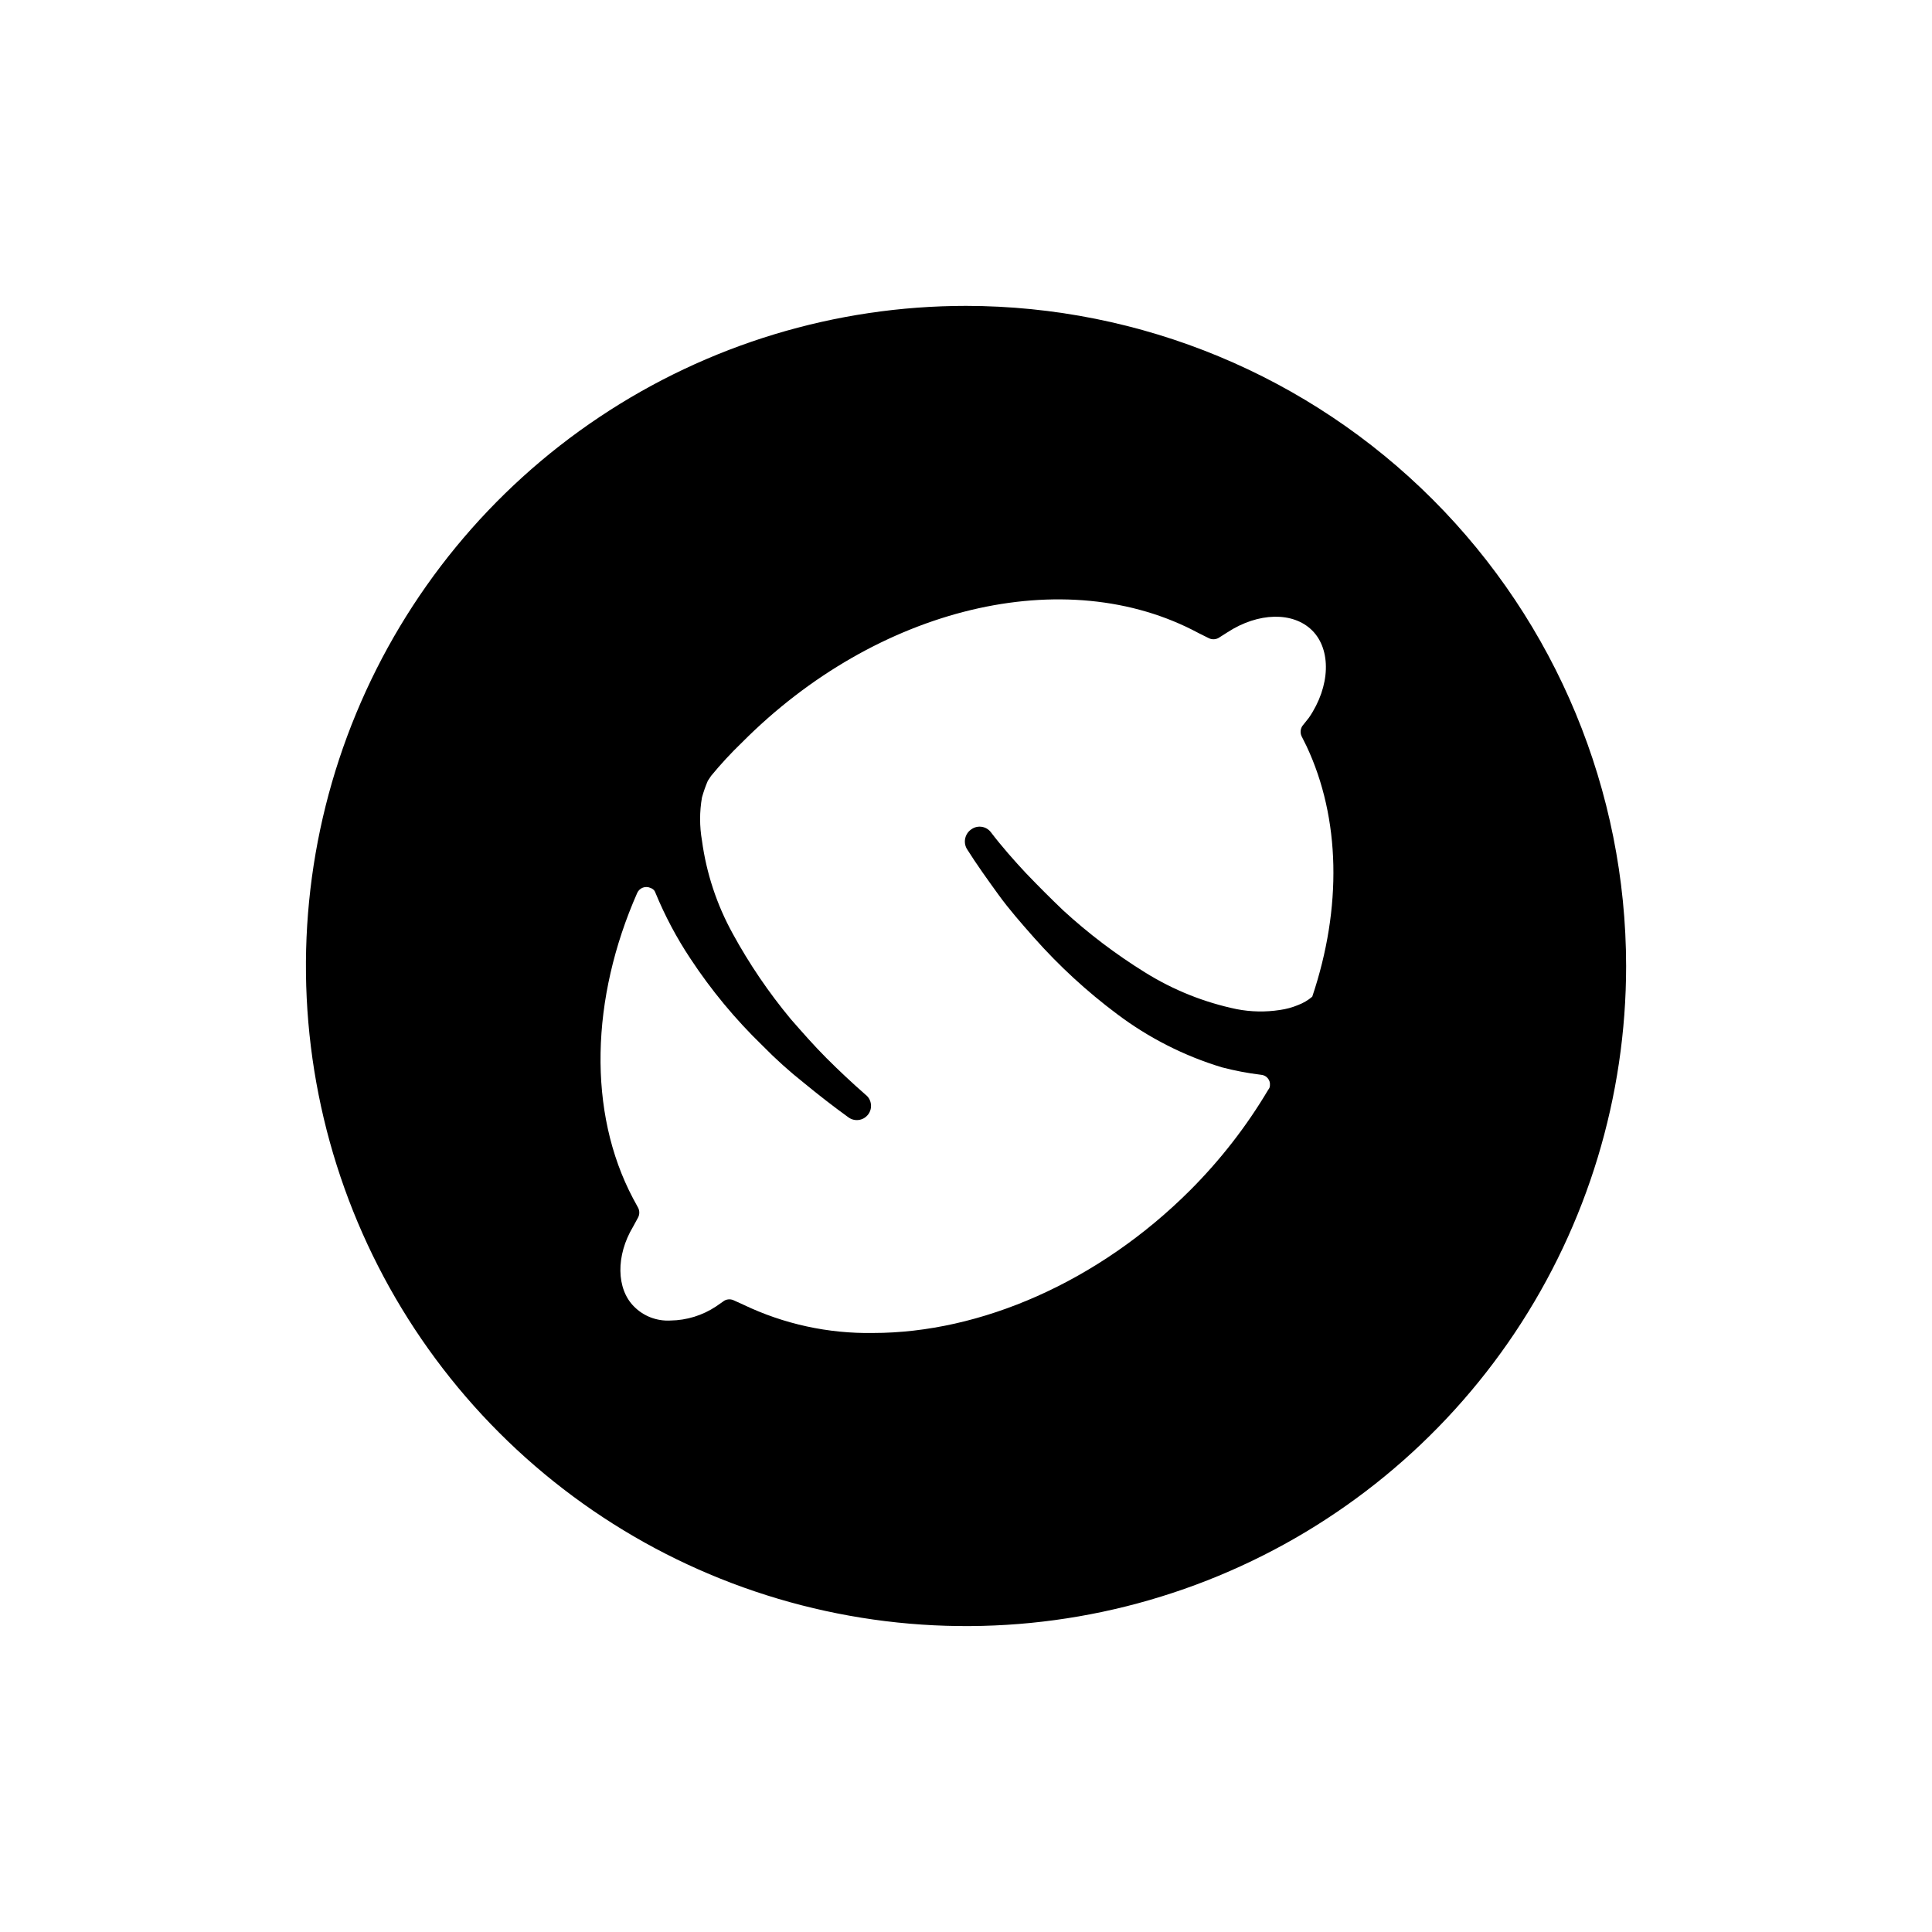 <svg width="56" height="56" viewBox="0 0 56 56" fill="none" xmlns="http://www.w3.org/2000/svg">
<path d="M28.001 8.866C24.216 8.866 20.517 9.988 17.371 12.091C14.224 14.193 11.772 17.181 10.324 20.677C8.875 24.174 8.497 28.021 9.235 31.732C9.973 35.444 11.795 38.853 14.471 41.529C17.147 44.205 20.556 46.027 24.268 46.765C27.979 47.504 31.826 47.125 35.322 45.676C38.819 44.228 41.807 41.776 43.909 38.63C46.012 35.483 47.134 31.784 47.134 28C47.13 22.927 45.112 18.062 41.525 14.475C37.938 10.888 33.074 8.871 28.001 8.866ZM38.036 28.89C37.915 28.993 37.776 29.074 37.627 29.131C37.458 29.201 37.28 29.25 37.098 29.275C36.682 29.339 36.259 29.331 35.846 29.251C34.908 29.056 34.012 28.698 33.199 28.192C32.35 27.667 31.552 27.062 30.816 26.387C30.463 26.05 30.102 25.689 29.733 25.304C29.396 24.943 29.035 24.534 28.723 24.125C28.66 24.041 28.568 23.985 28.465 23.967C28.362 23.949 28.256 23.971 28.169 24.029C28.075 24.087 28.007 24.18 27.98 24.288C27.953 24.396 27.969 24.51 28.025 24.606C28.313 25.063 28.626 25.497 28.939 25.93C29.252 26.363 29.613 26.772 29.974 27.181C30.699 27.999 31.506 28.741 32.381 29.395C33.294 30.082 34.32 30.604 35.413 30.936C35.785 31.033 36.163 31.106 36.544 31.152C36.583 31.154 36.62 31.164 36.655 31.181C36.69 31.198 36.72 31.221 36.745 31.251C36.77 31.28 36.788 31.314 36.8 31.351C36.81 31.388 36.814 31.427 36.809 31.465C36.808 31.51 36.791 31.553 36.761 31.586C36.132 32.647 35.371 33.625 34.499 34.498C31.827 37.169 28.41 38.637 25.305 38.637C24.007 38.659 22.722 38.379 21.551 37.819L21.286 37.699C21.241 37.675 21.192 37.662 21.141 37.662C21.091 37.662 21.041 37.675 20.997 37.699L20.756 37.867C20.364 38.128 19.904 38.27 19.433 38.276C19.237 38.287 19.042 38.256 18.859 38.186C18.676 38.115 18.511 38.007 18.374 37.867C17.868 37.362 17.844 36.399 18.35 35.557L18.494 35.292C18.518 35.248 18.53 35.198 18.53 35.148C18.53 35.097 18.518 35.047 18.494 35.003L18.35 34.738C17.026 32.235 17.122 28.938 18.47 25.882C18.486 25.847 18.508 25.815 18.536 25.789C18.564 25.763 18.596 25.742 18.632 25.729C18.668 25.715 18.706 25.709 18.744 25.711C18.783 25.712 18.82 25.721 18.855 25.737C18.889 25.748 18.92 25.766 18.945 25.791C18.971 25.817 18.989 25.848 19 25.882C19.274 26.547 19.612 27.184 20.01 27.783C20.613 28.7 21.316 29.547 22.104 30.31C22.482 30.696 22.884 31.058 23.308 31.393C23.717 31.73 24.15 32.067 24.583 32.38C24.626 32.413 24.674 32.437 24.727 32.452C24.779 32.466 24.833 32.47 24.887 32.463C24.94 32.457 24.992 32.439 25.039 32.413C25.086 32.386 25.127 32.35 25.161 32.307C25.194 32.265 25.218 32.216 25.233 32.164C25.247 32.112 25.251 32.057 25.244 32.004C25.238 31.95 25.22 31.898 25.194 31.851C25.167 31.804 25.131 31.763 25.088 31.73C24.703 31.393 24.318 31.032 23.957 30.671C23.596 30.31 23.259 29.925 22.922 29.54C22.282 28.77 21.718 27.94 21.238 27.061C20.777 26.225 20.475 25.311 20.347 24.365C20.275 23.951 20.275 23.528 20.347 23.114C20.393 22.95 20.449 22.789 20.516 22.633L20.612 22.488C20.89 22.151 21.187 21.829 21.502 21.526C25.425 17.578 30.889 16.279 34.739 18.349L35.028 18.493C35.073 18.517 35.122 18.529 35.173 18.529C35.223 18.529 35.273 18.517 35.317 18.493L35.582 18.325C36.472 17.747 37.483 17.723 38.036 18.276C38.59 18.83 38.566 19.889 37.94 20.803L37.748 21.044C37.721 21.087 37.704 21.135 37.7 21.186C37.696 21.236 37.704 21.287 37.724 21.333L37.868 21.622C38.855 23.716 38.903 26.315 38.036 28.89Z" fill="black"/>
</svg>
